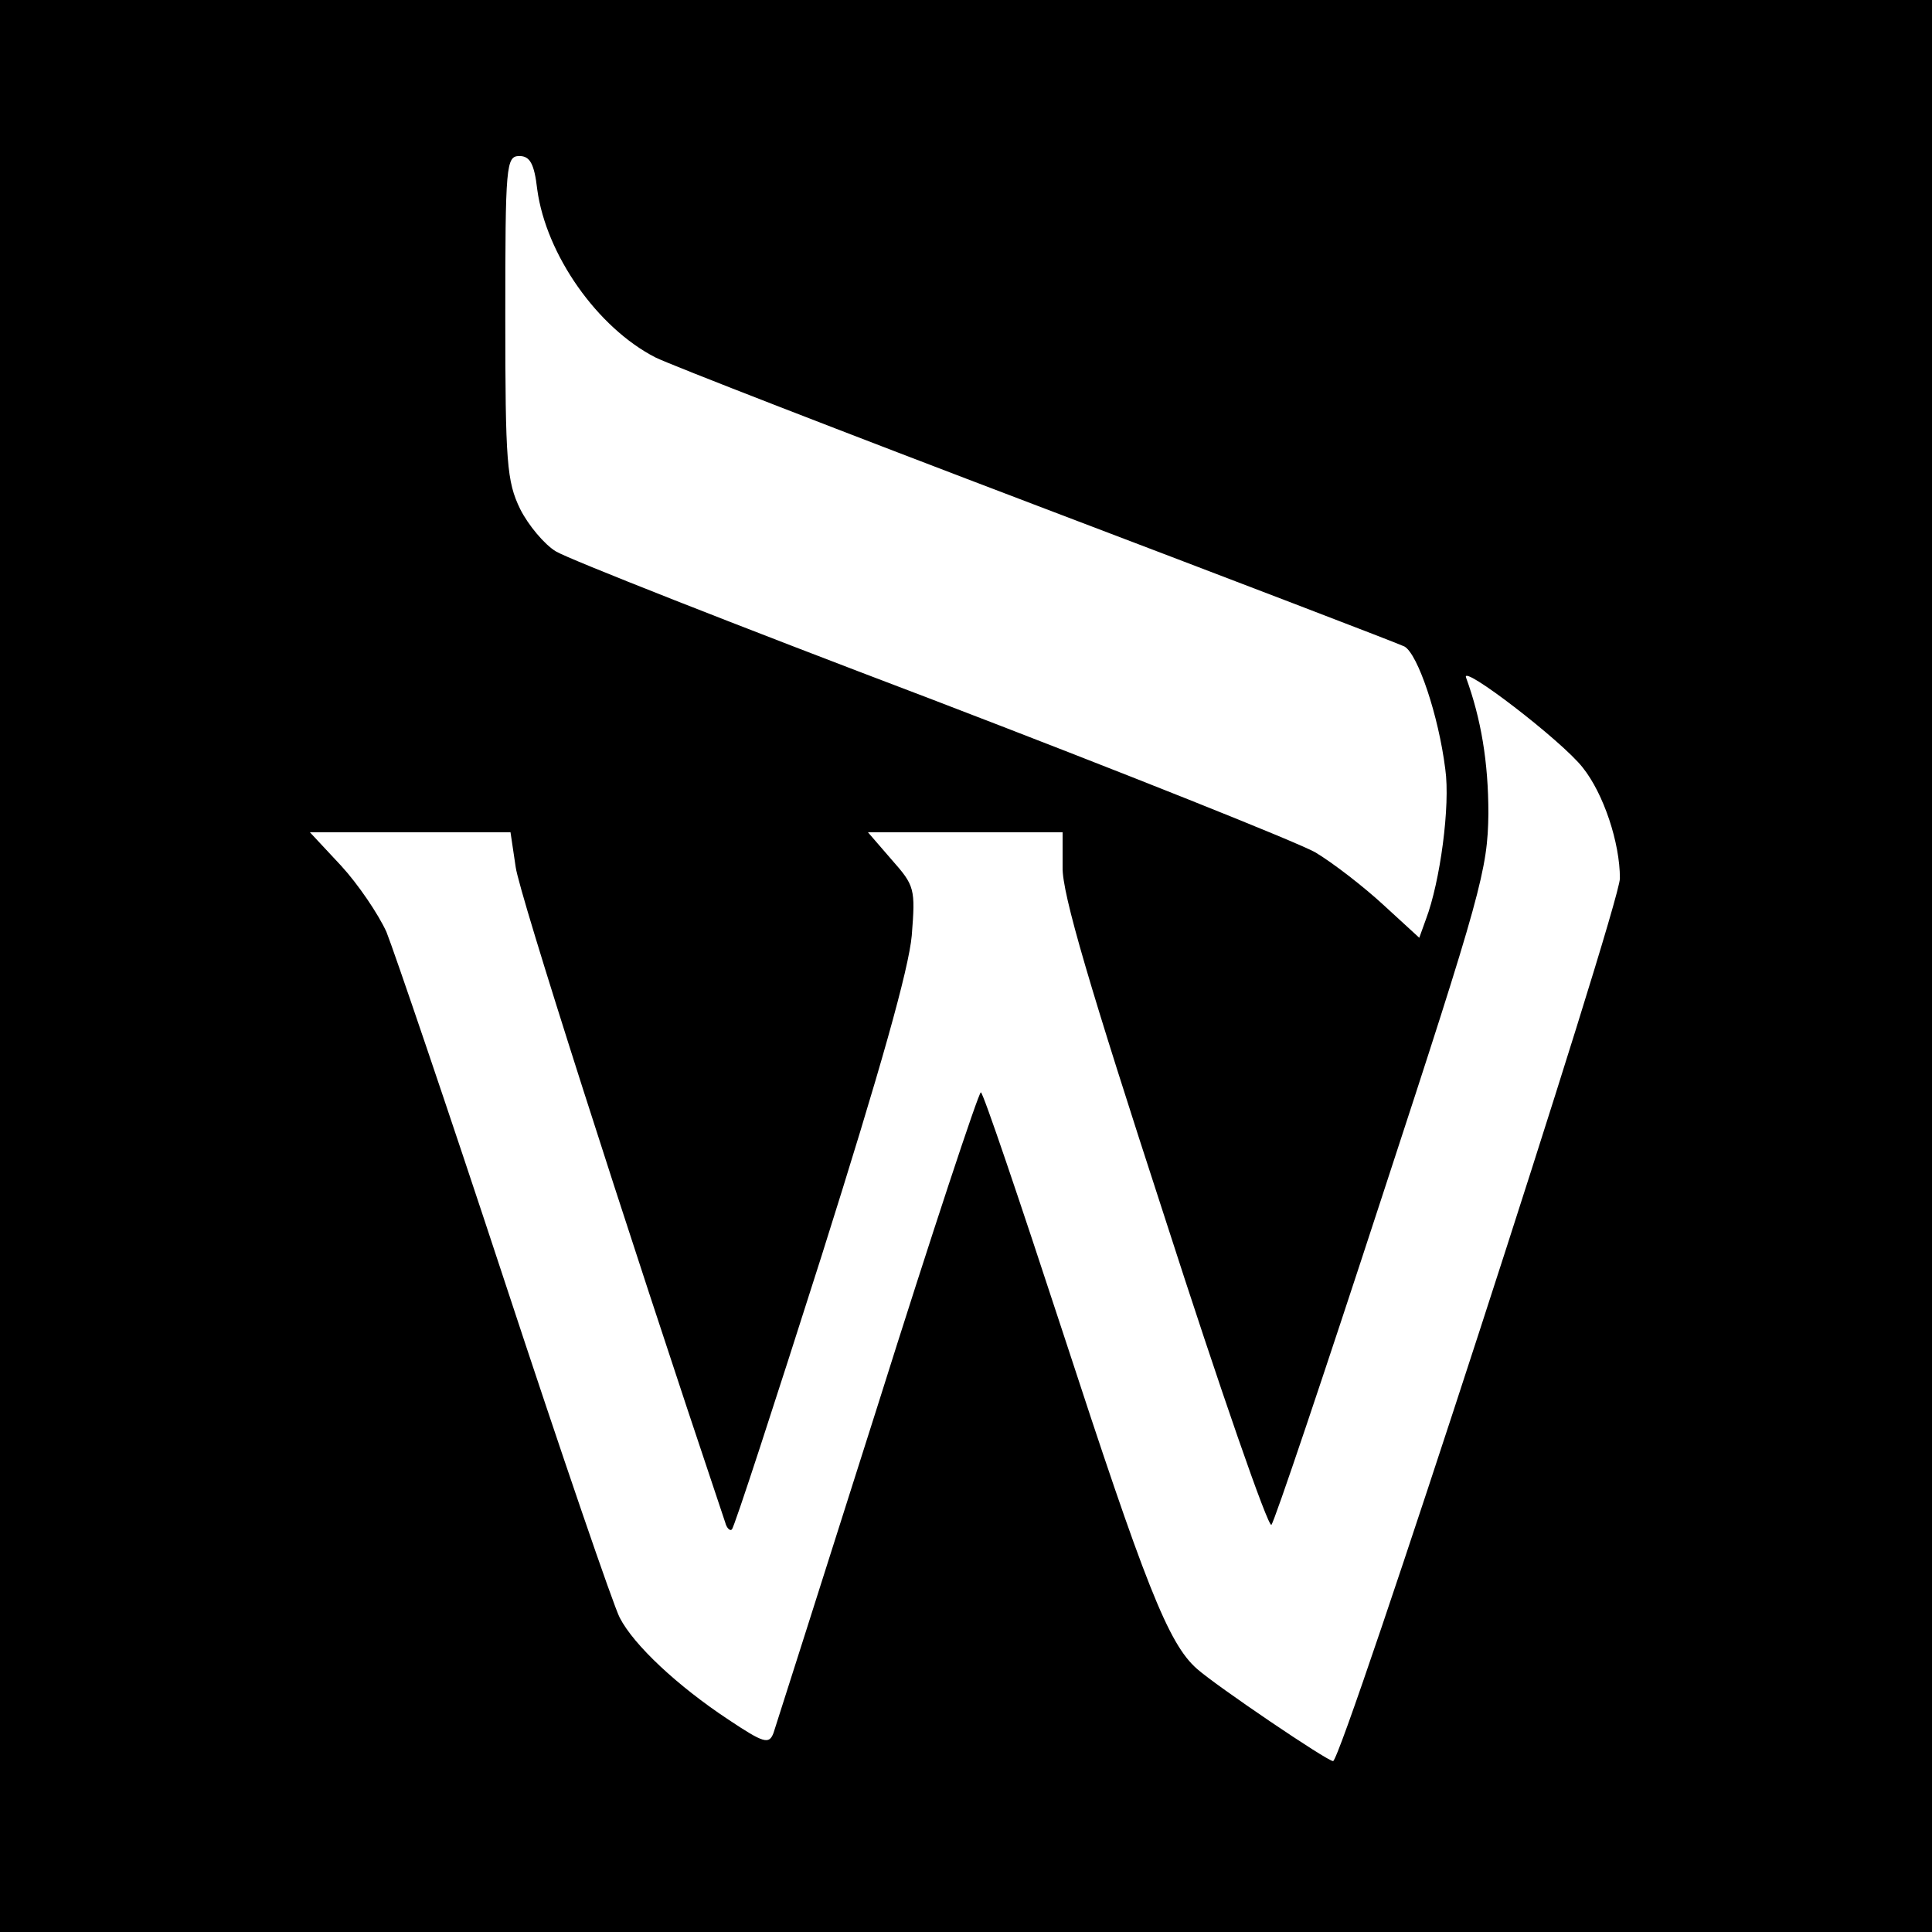 <?xml version="1.0" standalone="no"?>
<!DOCTYPE svg PUBLIC "-//W3C//DTD SVG 20010904//EN"
 "http://www.w3.org/TR/2001/REC-SVG-20010904/DTD/svg10.dtd">
<svg version="1.0" xmlns="http://www.w3.org/2000/svg"
 width="260pt" height="260pt" viewBox="0 0 260 260"
 preserveAspectRatio="xMidYMid meet">
<g transform="translate(0,260) scale(0.1,-0.1)"
fill="#000000" stroke="none">
<path d="M0 1300 l0 -1300 1300 0 1300 0 0 1300 0 1300 -1300 0 -1300 0 0
-1300z m723 1045 c12 -88 81 -186 159 -226 20 -10 252 -100 515 -200 263 -100
485 -185 493 -189 18 -10 46 -93 55 -165 7 -49 -7 -152 -26 -202 l-9 -25 -48
44 c-26 24 -67 56 -92 71 -25 14 -258 107 -519 207 -261 99 -487 188 -503 198
-15 9 -37 35 -48 57 -18 37 -20 63 -20 258 0 205 1 217 19 217 14 0 20 -10 24
-45z m1407 -778 c28 -35 50 -101 50 -149 0 -37 -374 -1188 -386 -1188 -8 0
-157 101 -183 124 -39 34 -70 114 -181 454 -58 177 -107 322 -110 322 -3 0
-66 -190 -139 -422 -74 -233 -137 -431 -140 -440 -6 -16 -13 -14 -61 18 -68
45 -127 100 -146 137 -8 15 -78 219 -155 453 -77 234 -149 445 -159 470 -11
24 -38 64 -61 89 l-42 45 135 0 135 0 7 -47 c5 -36 142 -465 282 -882 2 -8 7
-12 9 -9 3 2 57 168 121 369 79 250 117 385 121 430 5 63 4 67 -27 102 l-32
37 131 0 131 0 0 -47 c-1 -35 37 -163 137 -470 75 -233 140 -420 144 -415 4 4
71 203 149 442 134 409 142 440 143 515 0 70 -10 128 -30 183 -8 20 129 -85
157 -121z"/>
</g>
</svg>
